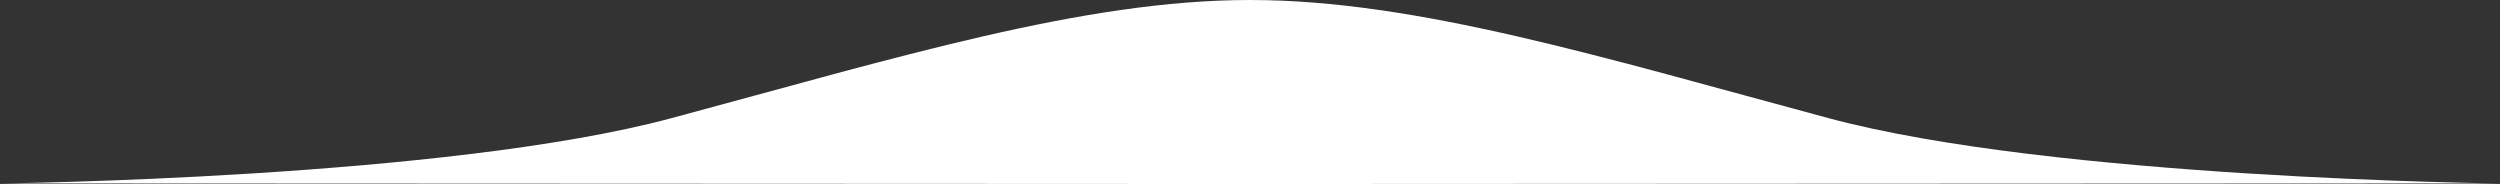 <?xml version="1.0" encoding="utf-8"?>
<!-- Generator: Adobe Illustrator 23.0.6, SVG Export Plug-In . SVG Version: 6.00 Build 0)  -->
<svg version="1.1" id="Capa_1" xmlns="http://www.w3.org/2000/svg" xmlns:xlink="http://www.w3.org/1999/xlink" x="0px" y="0px"
	 viewBox="0 0 1710.4 125.9" style="enable-background:new 0 0 1710.4 125.9;" xml:space="preserve">
<rect x="0" y="0" width="1710.4" height="125.9" fill="#333333" stroke="none"/>
<style type="text/css">
	.st0{fill:#FFFFFF;}
</style>
<path class="st0" d="M1710.4,125.5c0,0-305.3-3.2-459.5-44.7C1096.7,39.4,969,0,855.2,0C741.4,0,613.8,39.4,459.5,80.8
	C305.3,122.3,0,125.5,0,125.5l0,0l855.2,0.4L1710.4,125.5L1710.4,125.5z"/>
</svg>
